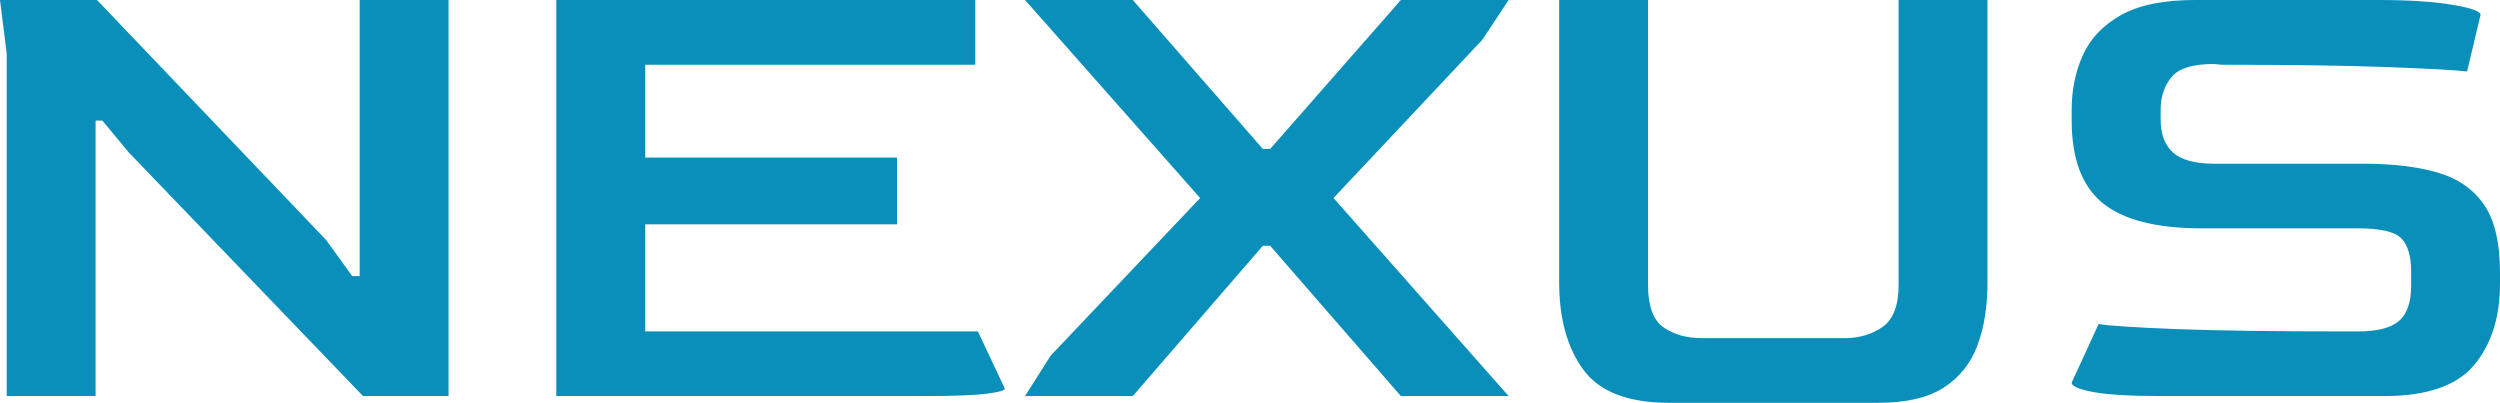 <?xml version="1.0" encoding="UTF-8" standalone="no"?>
<svg
    version="1.1"
    width="569.93"
    height="91.825"
    viewBox="0 0 518.118 83.477"
    id="svg7498"
    xmlns="http://www.w3.org/2000/svg"
>
    <defs
        id="defs7502"/>
    <path
        d="M 19.813,82.082 H 1.396 V 11.167 L 0,0 h 20.104 l 47.458,49.706 5.448,7.522 h 1.532 V 0 H 92.957 V 82.082 H 75.238 L 26.656,31.561 21.209,24.989 h -1.396 z m 171.685,0 H 115.29 V 0 h 86.831 V 13.415 H 133.727 V 32.666 h 52.188 v 13.822 h -52.188 v 22.197 h 68.938 l 5.583,11.864 q 0,0.562 -3.761,1.047 -3.761,0.485 -12.989,0.485 z m 43.27,0 h -22.333 l 5.312,-8.375 30.979,-32.666 L 212.435,0 h 22.333 l 26.947,30.863 h 1.532 L 290.329,0 h 22.333 l -5.448,8.239 -30.844,32.802 36.291,41.041 h -22.333 l -27.083,-31.134 h -1.532 z m 154.528,1.396 h -43.406 q -12.717,0 -17.738,-6.843 -5.021,-6.843 -5.021,-18.146 v 0 V 0 h 18.417 v 59.051 q 0,6.553 3.218,8.801 3.218,2.229 7.948,2.229 v 0 h 29.603 q 4.459,0 7.813,-2.307 3.354,-2.307 3.354,-8.724 v 0 V 0 h 18.417 v 58.488 q 0,7.541 -2.094,13.125 -2.094,5.583 -6.979,8.724 -4.885,3.141 -13.532,3.141 z m 104.822,-1.396 H 447.785 q -9.499,0 -13.958,-0.834 -4.478,-0.834 -4.478,-1.958 v 0 l 5.583,-12.136 q 3.218,0.543 15.994,1.047 12.756,0.485 35.089,0.485 v 0 h 2.656 q 6.01,0 8.511,-2.171 2.52,-2.152 2.52,-7.328 v 0 -2.792 q 0,-4.885 -2.016,-6.979 -2.036,-2.094 -9.015,-2.094 v 0 h -32.375 q -14.094,0 -20.53,-5.234 -6.417,-5.234 -6.417,-17.099 v 0 -2.229 q 0,-6.145 2.307,-11.302 2.307,-5.176 7.89,-8.317 Q 445.129,0 454.9,0 v 0 h 37.958 q 9.499,0 15.354,0.989 5.874,0.969 5.874,2.094 v 0 l -2.792,11.729 q -3.645,-0.427 -16.478,-0.911 -12.834,-0.485 -34.469,-0.485 v 0 l -1.551,-0.155 q -6.417,0 -8.646,2.598 -2.229,2.578 -2.365,6.475 v 0 2.385 q 0,4.595 2.578,6.902 2.578,2.307 8.588,2.307 v 0 h 30.979 q 8.937,0 15.218,1.822 6.281,1.803 9.635,6.63 3.334,4.808 3.334,14.152 v 0 2.249 q 0,10.469 -5.37,16.885 -5.37,6.417 -18.63,6.417 z"
        fill="#098fb9"
        id="path7494"
        style="stroke-width:0.557"
        clip-path="none"/>
</svg>
